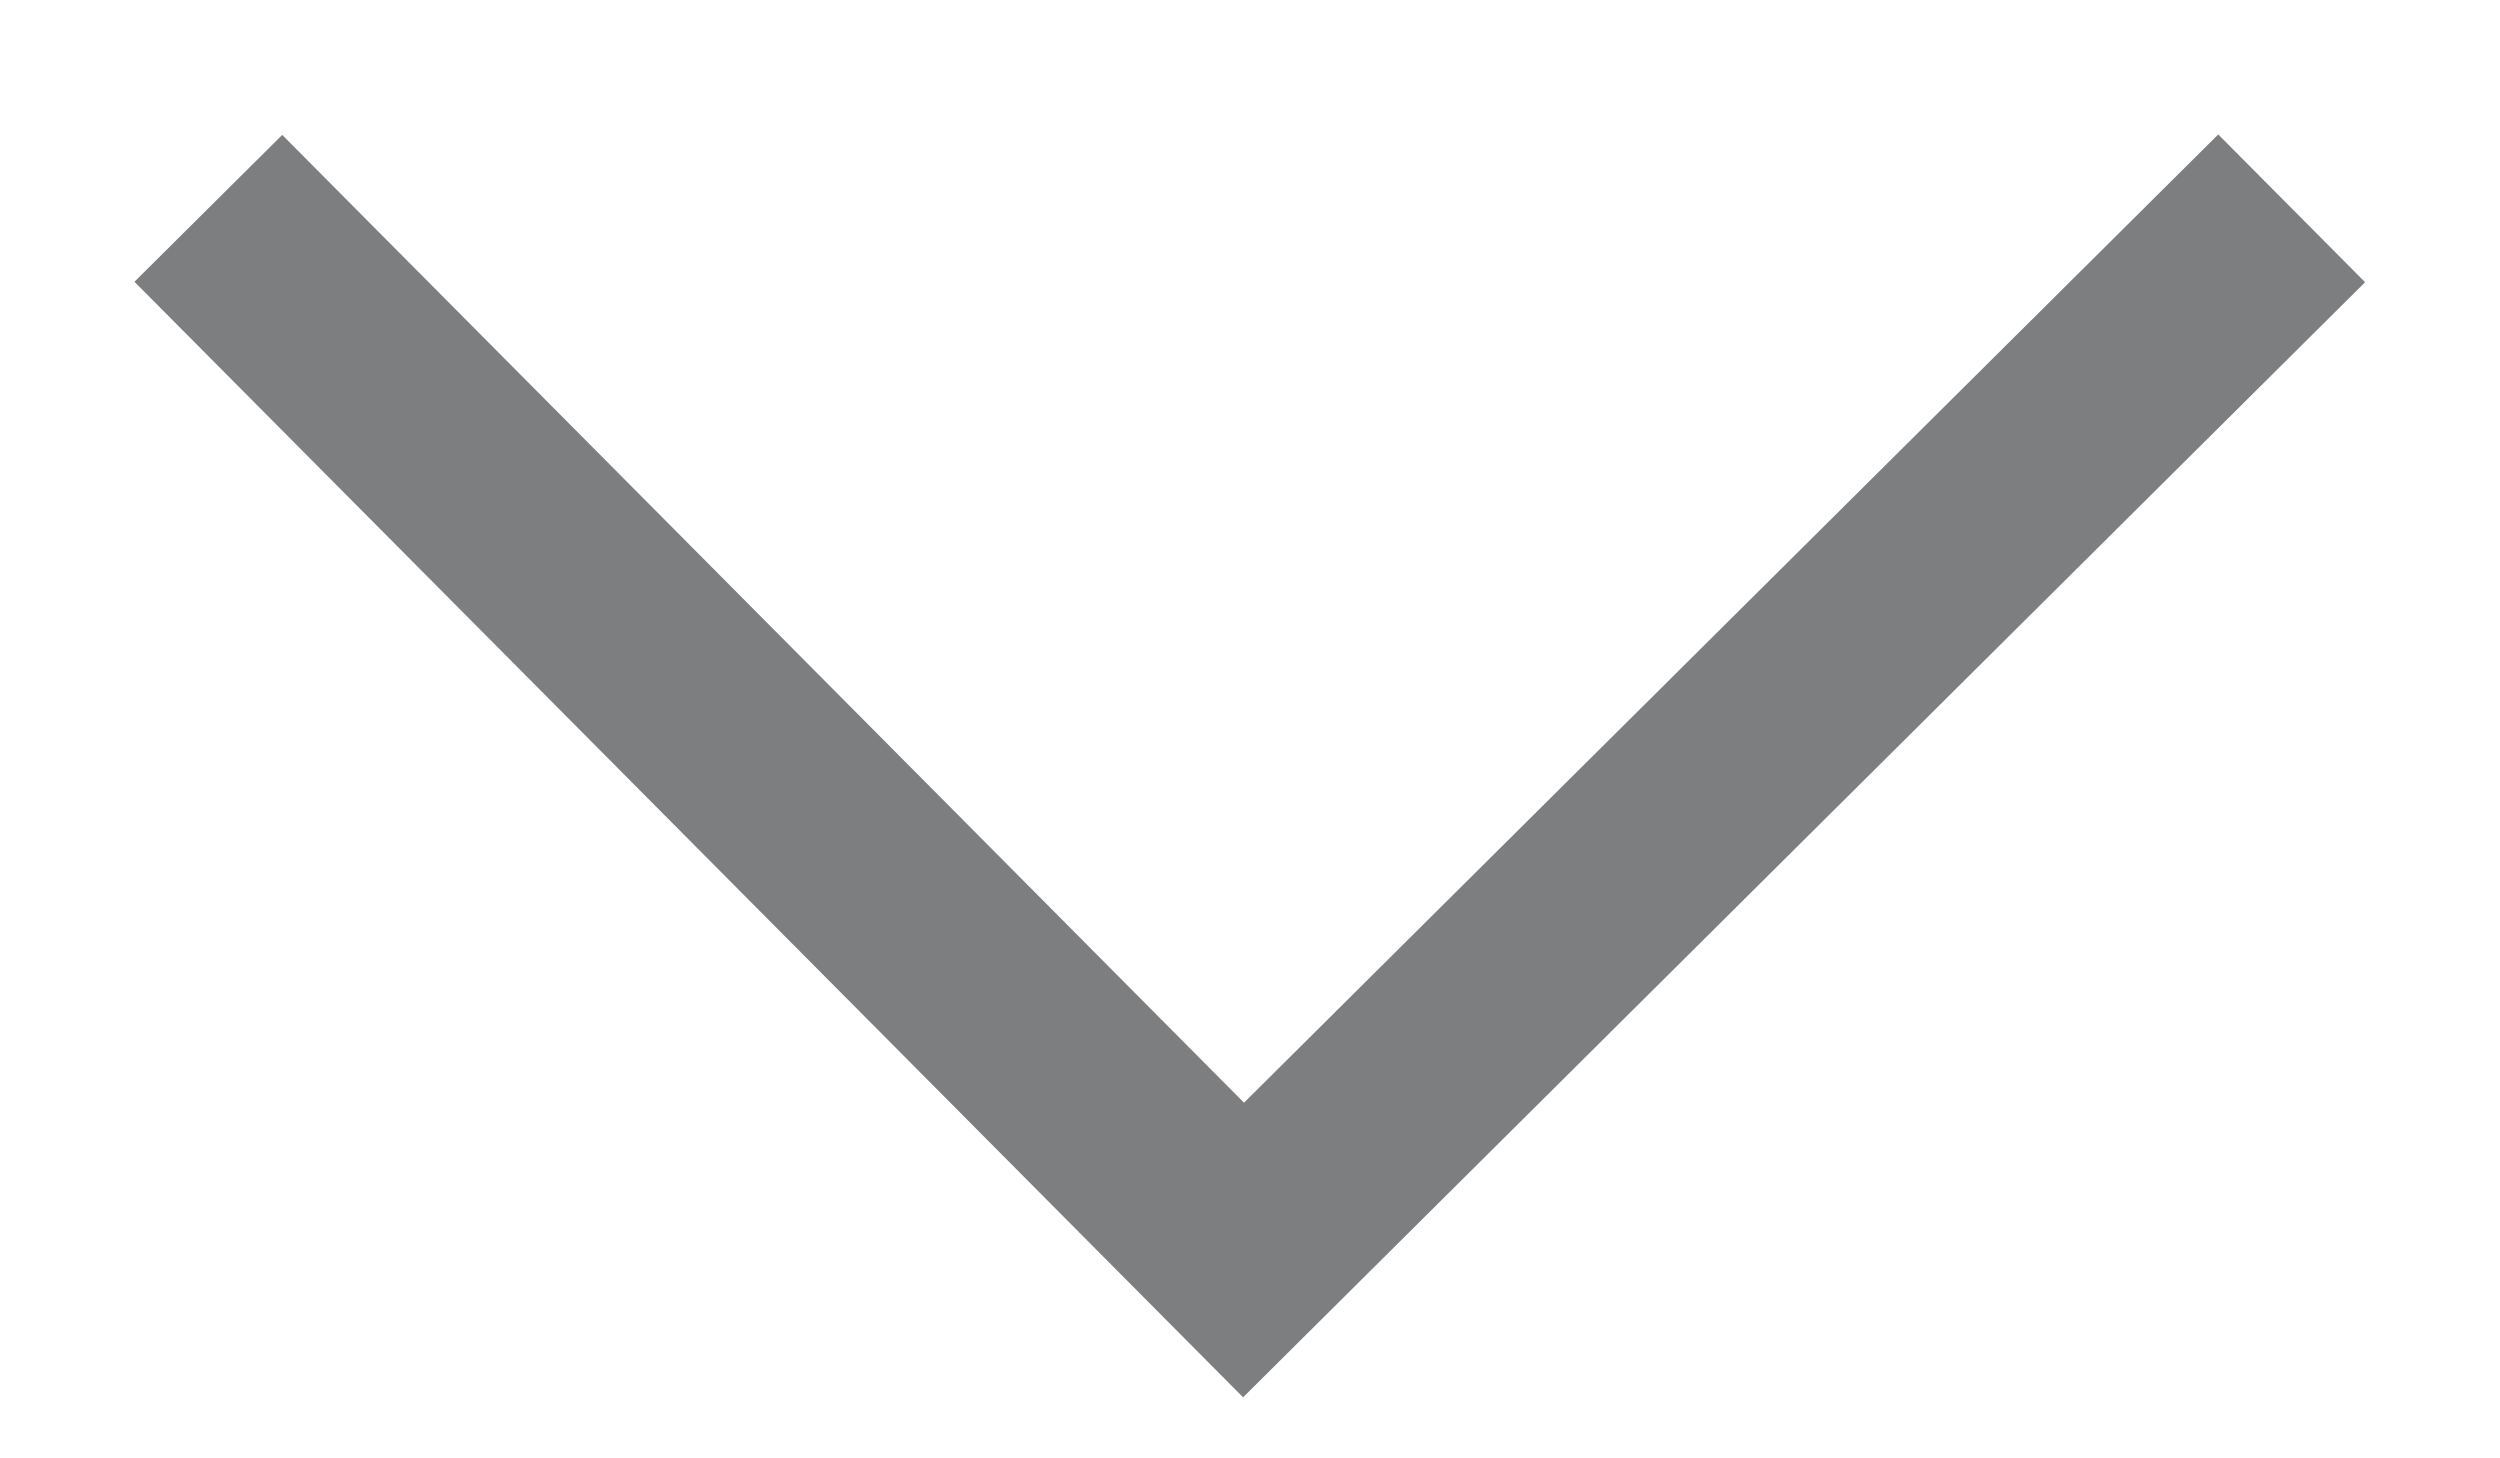 <svg xmlns="http://www.w3.org/2000/svg" width="12" height="7" viewBox="0 0 12 7">
    <g fill="none" fill-rule="evenodd">
        <g stroke="#7D7E80">
            <g>
                <path d="M1 6L6.031 1 11 6" transform="translate(-1151 -91) translate(1151 91) rotate(-180 6 3.5)"/>
            </g>
        </g>
    </g>
</svg>
